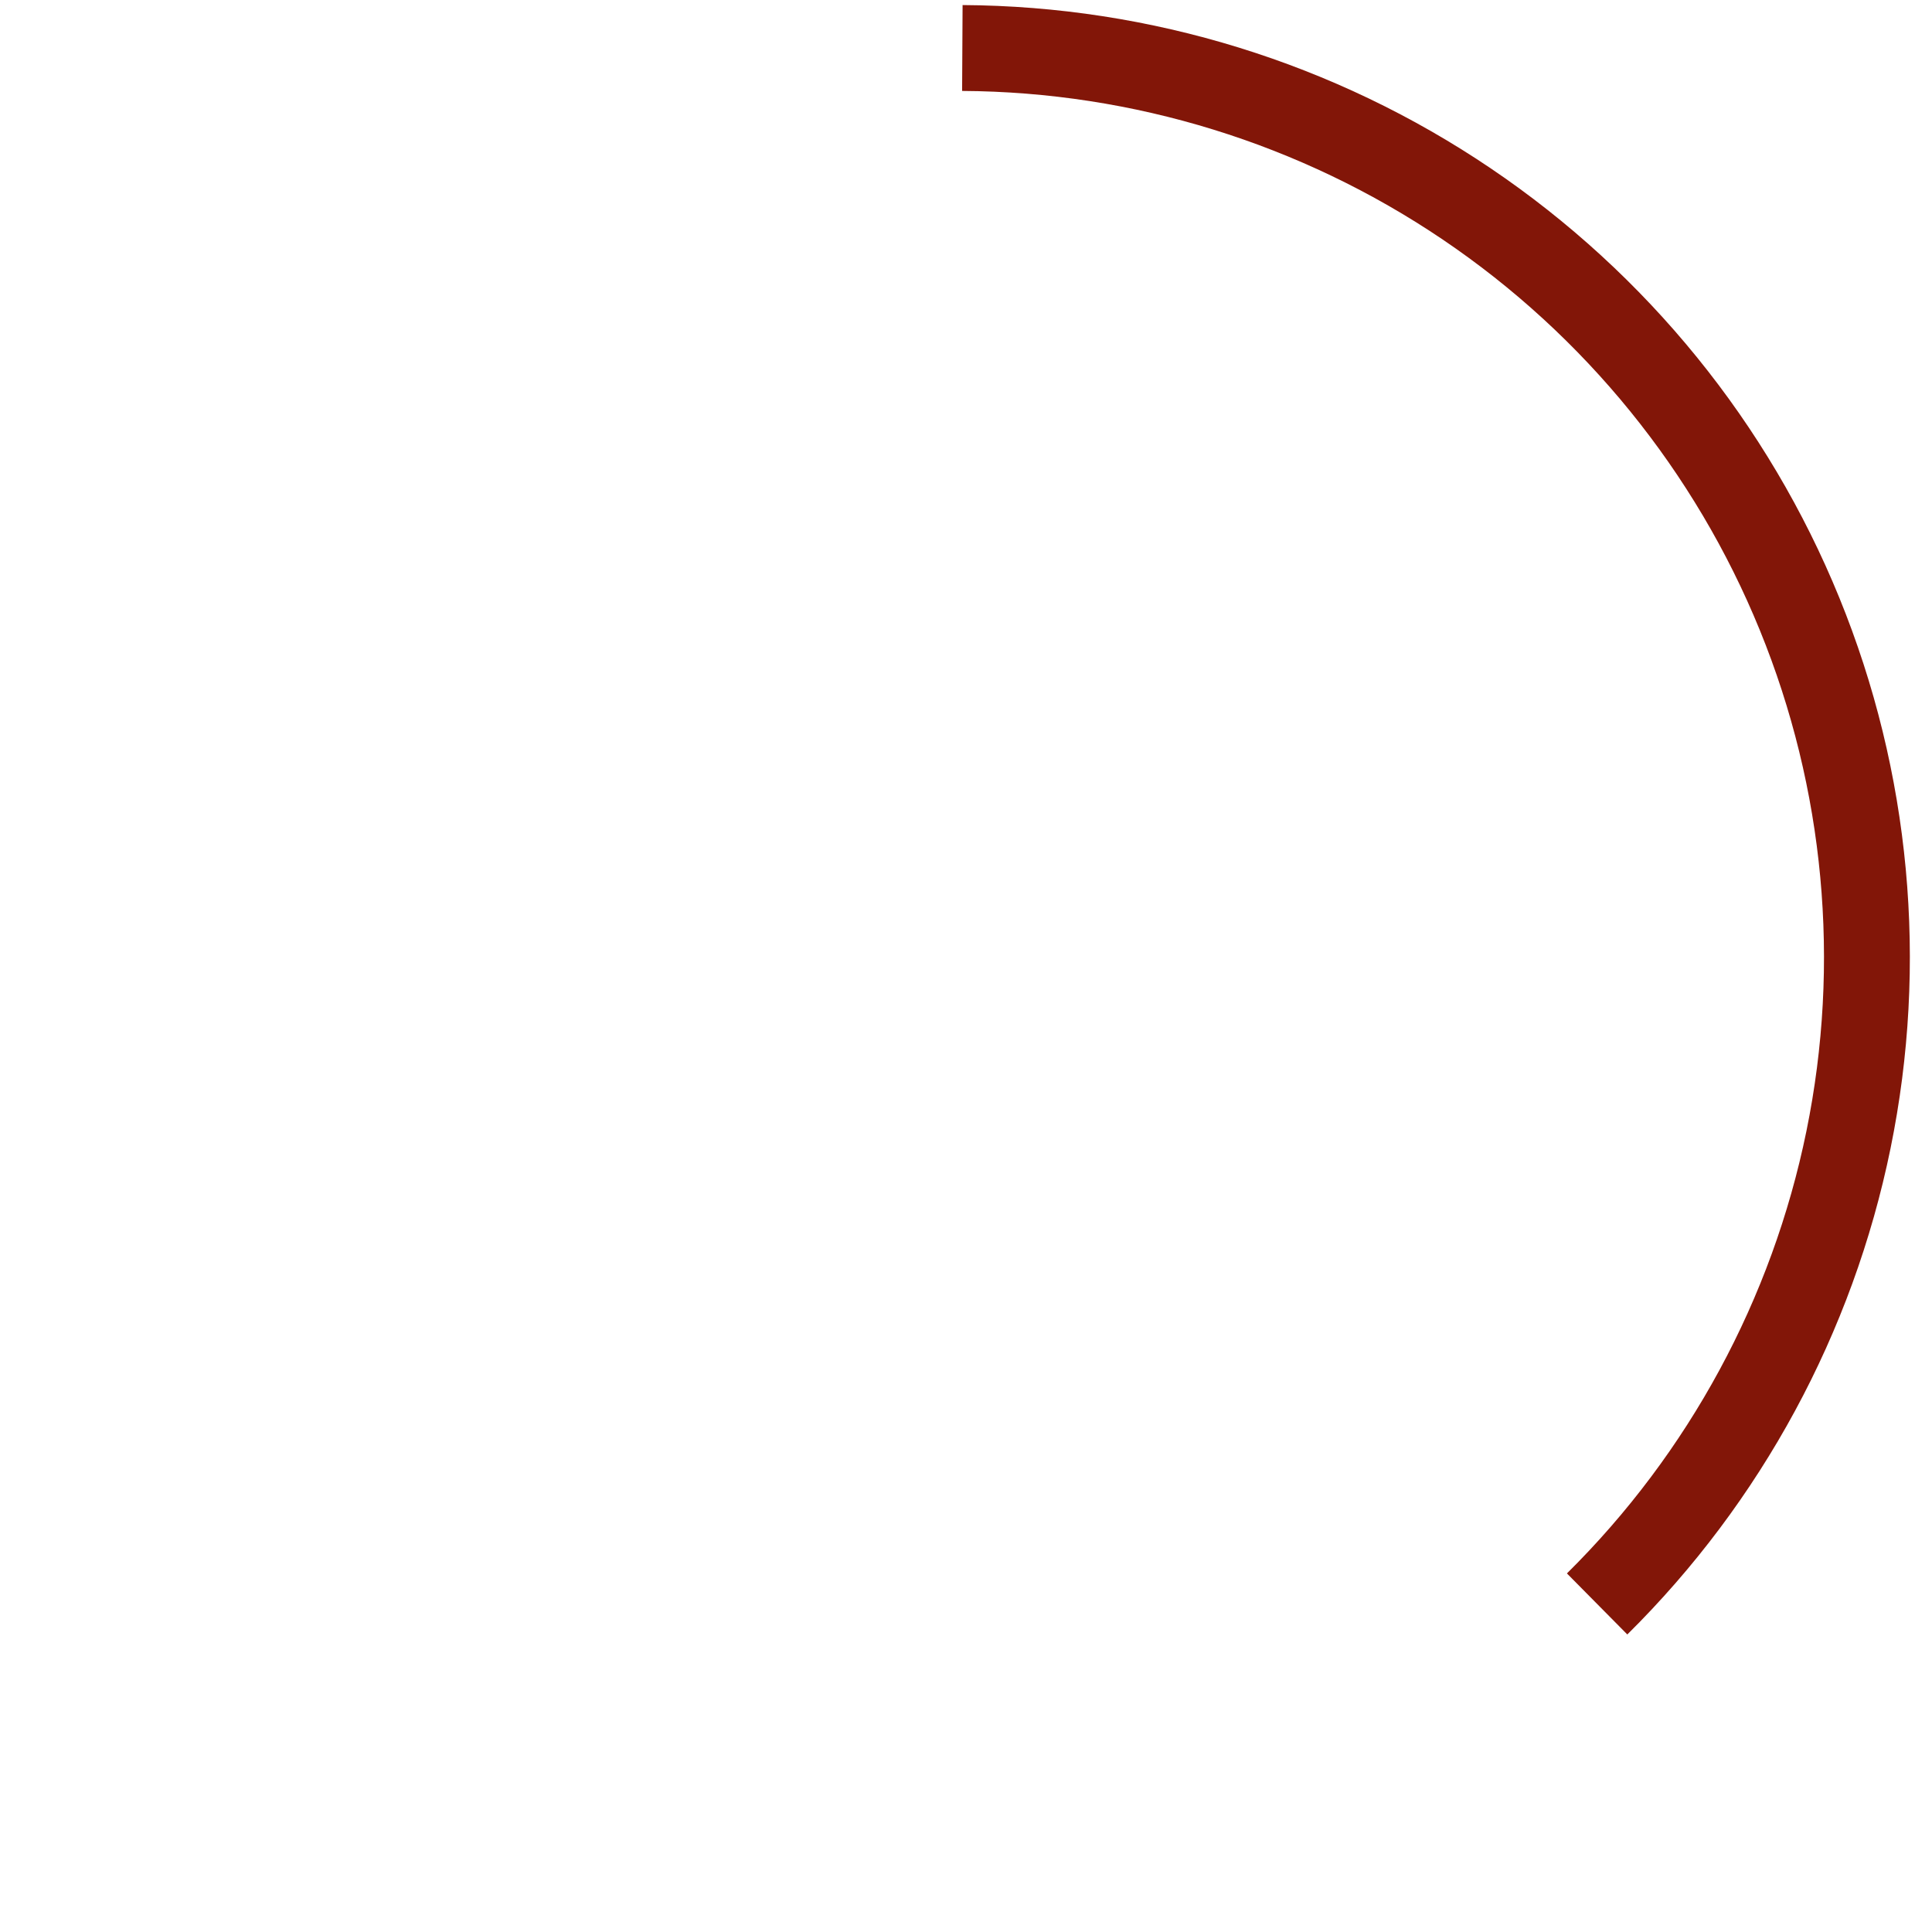 <svg width="45" height="45" viewBox="0 0 45 45" fill="none" xmlns="http://www.w3.org/2000/svg">
<circle cx="22.302" cy="22.301" r="21.183" stroke="white" stroke-width="2"/>
<g filter="url(#filter0_b_3107_5)">
<path d="M22.415 1.118C26.604 1.141 30.693 2.405 34.164 4.751C37.635 7.097 40.332 10.42 41.915 14.299C43.498 18.178 43.894 22.44 43.055 26.545C42.216 30.649 40.178 34.413 37.2 37.359" stroke="#821608" stroke-width="2"/>
</g>
<defs>
<filter id="filter0_b_3107_5" x="20.692" y="-1.599" width="25.509" height="41.386" filterUnits="userSpaceOnUse" color-interpolation-filters="sRGB">
<feFlood flood-opacity="0" result="BackgroundImageFix"/>
<feGaussianBlur in="BackgroundImageFix" stdDeviation="0.859"/>
<feComposite in2="SourceAlpha" operator="in" result="effect1_backgroundBlur_3107_5"/>
<feBlend mode="normal" in="SourceGraphic" in2="effect1_backgroundBlur_3107_5" result="shape"/>
</filter>
</defs>
</svg>
